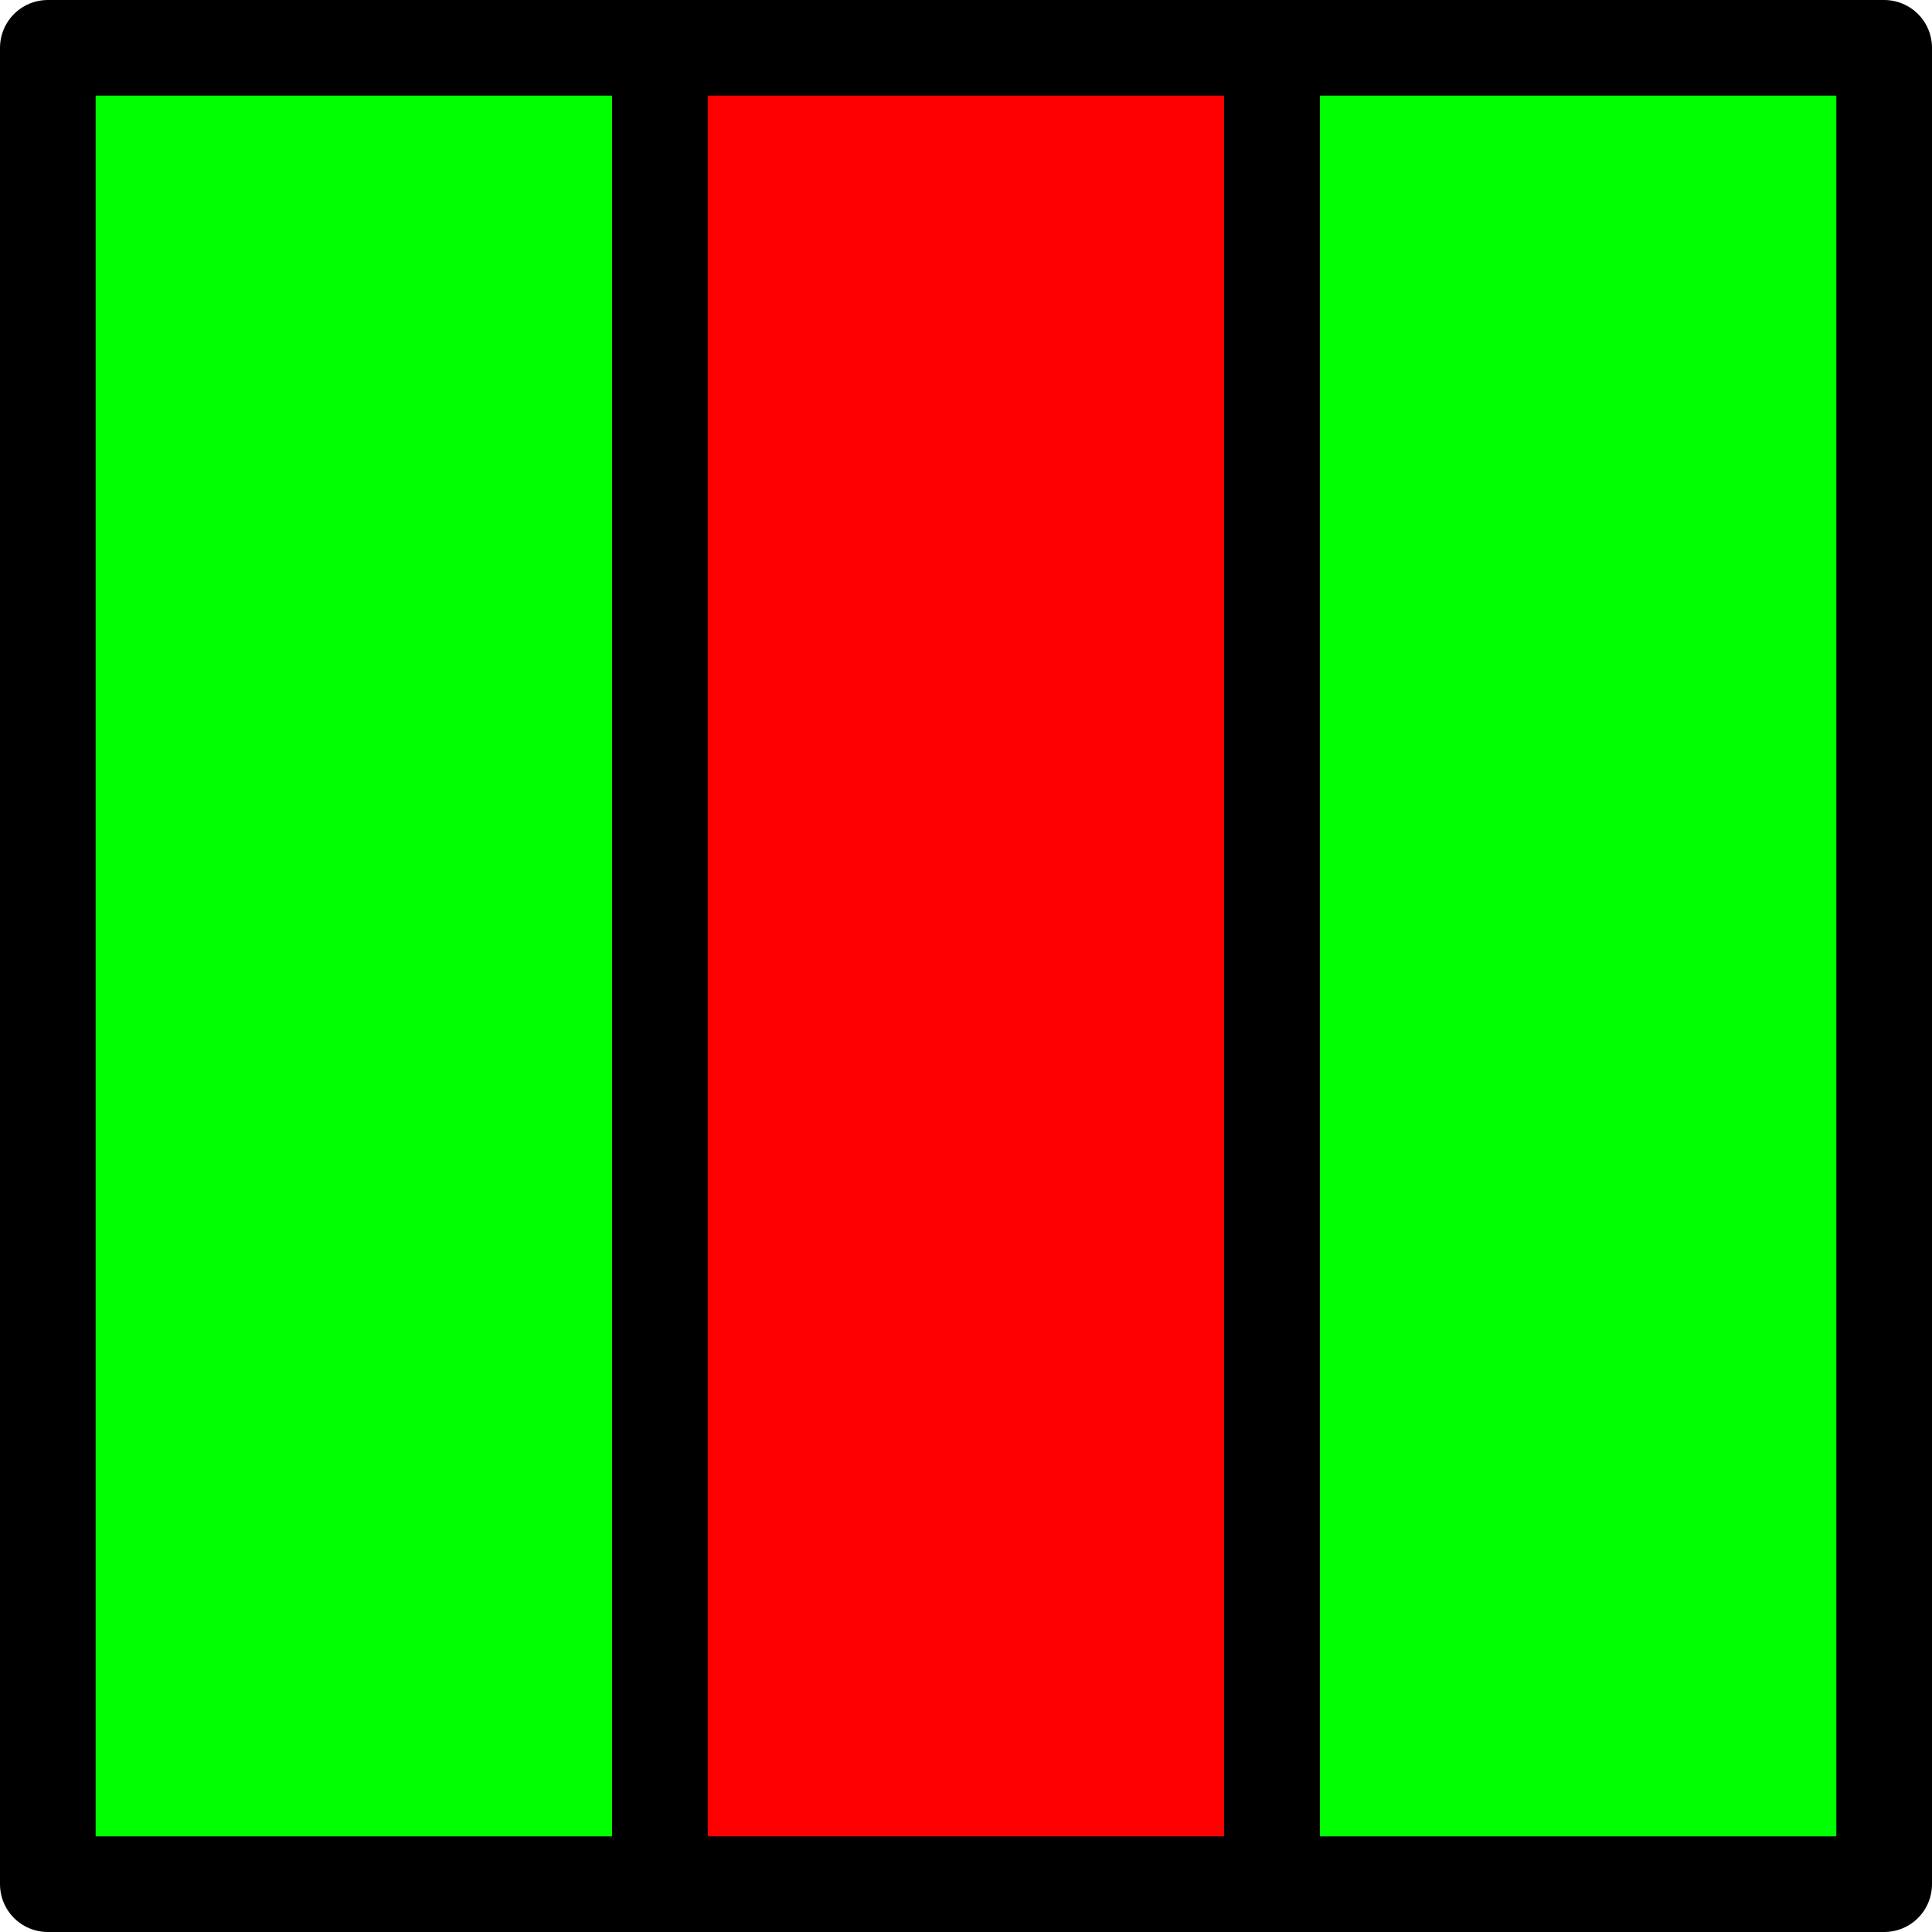 <?xml version="1.0" encoding="UTF-8" standalone="no"?>
<svg
   xmlns="http://www.w3.org/2000/svg"
   width="101"
   height="101"
   version="1.0"
   >
  <defs />
  <g>
    <rect
       style="fill:#00ff00;fill-opacity:1;stroke:#000000;stroke-width:5;stroke-linecap:butt;stroke-linejoin:round;stroke-miterlimit:4;stroke-dasharray:none;stroke-opacity:1"
       width="32"
       height="96"
       x="2.5"
       y="2.5" />
    <rect
       style="fill:#ff0000;fill-opacity:1;stroke:#000000;stroke-width:5;stroke-linecap:butt;stroke-linejoin:round;stroke-miterlimit:4;stroke-dasharray:none;stroke-opacity:1"
       width="32"
       height="96"
       x="34.5"
       y="2.5" />
    <rect
       style="fill:#00ff00;fill-opacity:1;stroke:#000000;stroke-width:5;stroke-linecap:butt;stroke-linejoin:round;stroke-miterlimit:4;stroke-dasharray:none;stroke-opacity:1"
       width="32"
       height="96"
       x="66.5"
       y="2.5" />
  </g>
</svg>
